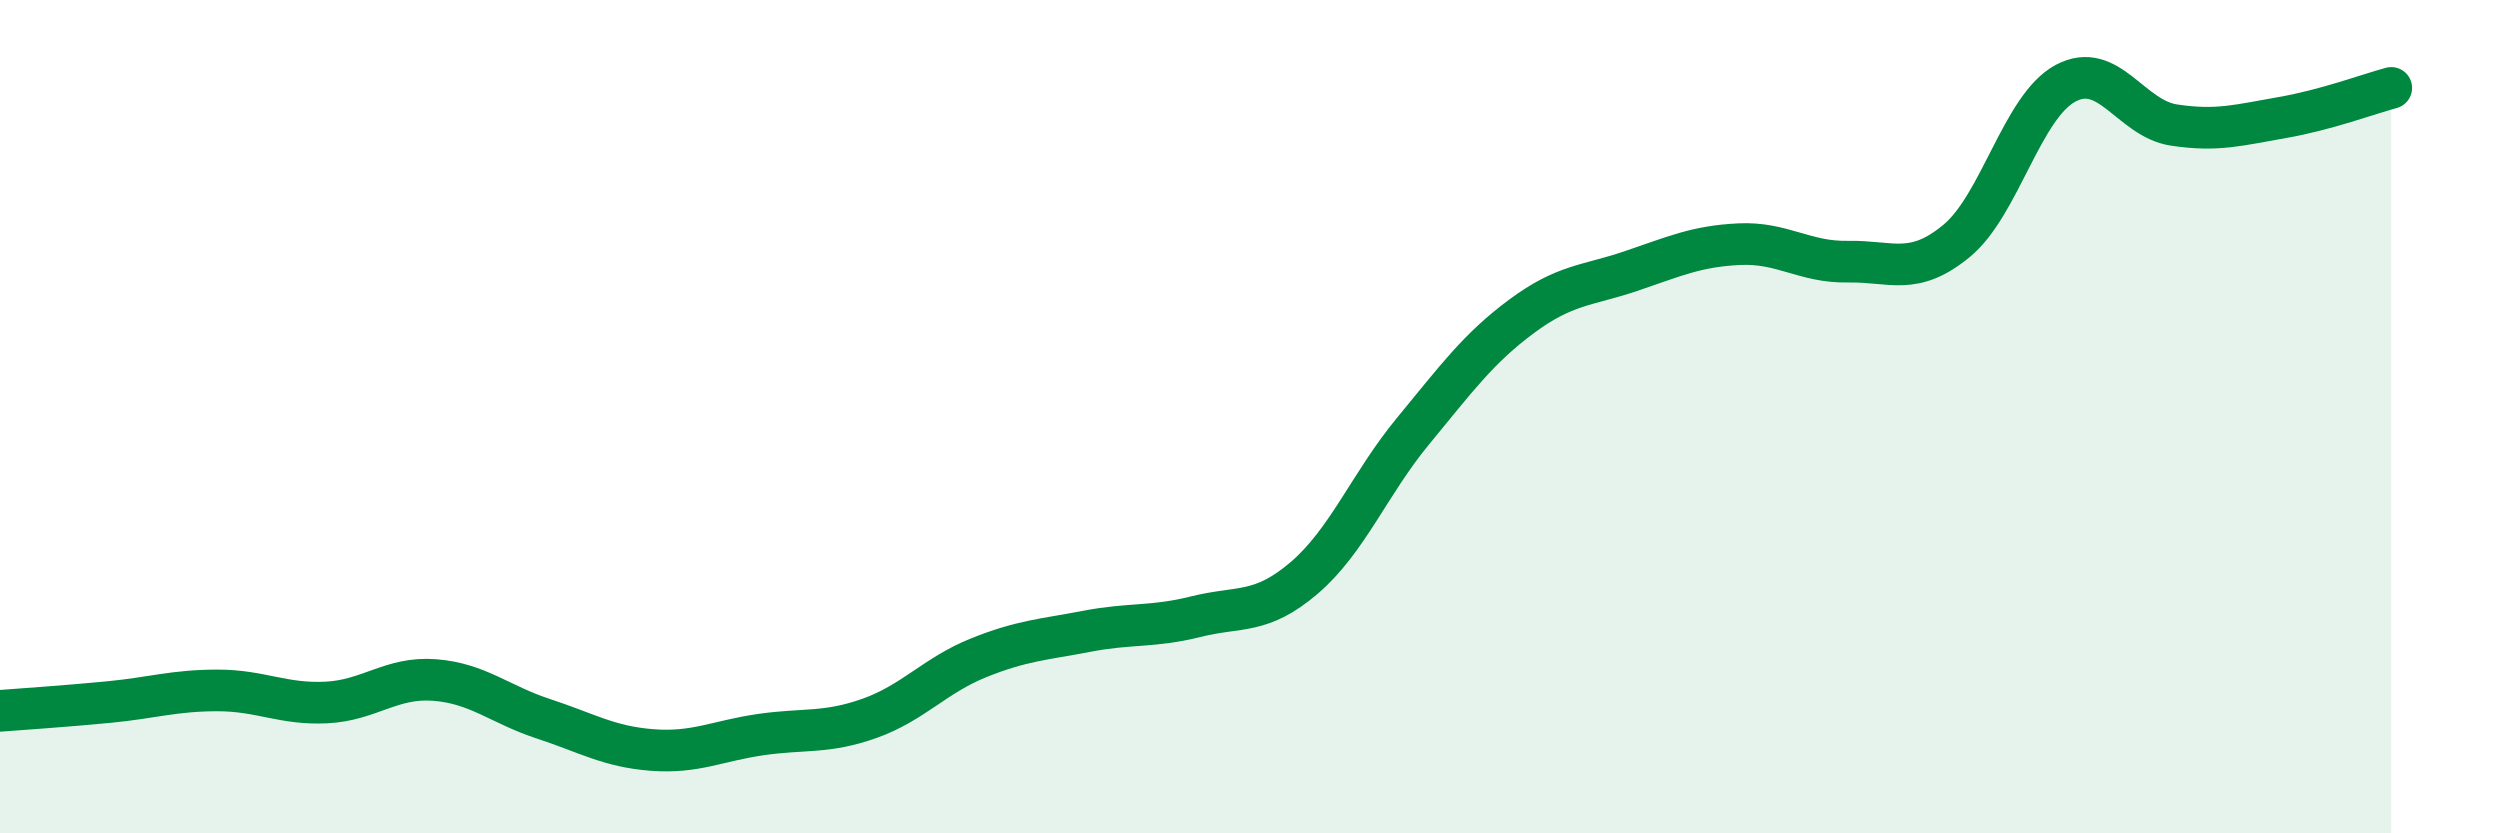 
    <svg width="60" height="20" viewBox="0 0 60 20" xmlns="http://www.w3.org/2000/svg">
      <path
        d="M 0,17.06 C 0.52,17.02 1.57,16.95 2.61,16.85 C 3.65,16.75 4.18,16.57 5.22,16.57 C 6.26,16.57 6.79,16.91 7.83,16.86 C 8.87,16.81 9.39,16.24 10.43,16.32 C 11.47,16.4 12,16.91 13.04,17.25 C 14.08,17.59 14.61,17.92 15.65,18 C 16.69,18.08 17.22,17.78 18.26,17.63 C 19.3,17.48 19.83,17.61 20.87,17.24 C 21.91,16.87 22.44,16.21 23.48,15.79 C 24.52,15.37 25.05,15.35 26.09,15.15 C 27.13,14.95 27.66,15.06 28.7,14.8 C 29.74,14.54 30.26,14.76 31.3,13.87 C 32.34,12.98 32.87,11.61 33.91,10.35 C 34.95,9.09 35.48,8.36 36.52,7.59 C 37.56,6.82 38.09,6.86 39.13,6.51 C 40.17,6.16 40.7,5.91 41.74,5.86 C 42.78,5.81 43.31,6.3 44.35,6.28 C 45.39,6.26 45.92,6.64 46.96,5.78 C 48,4.92 48.53,2.56 49.57,2 C 50.61,1.44 51.13,2.84 52.17,3 C 53.21,3.16 53.74,3 54.78,2.82 C 55.82,2.64 56.87,2.25 57.39,2.11L57.39 20L0 20Z"
        fill="#008740"
        opacity="0.1"
        stroke-linecap="round"
        stroke-linejoin="round"
      />
      <path
        d="M 0,17.06 C 0.52,17.02 1.57,16.95 2.61,16.85 C 3.65,16.75 4.18,16.57 5.22,16.57 C 6.26,16.57 6.79,16.91 7.83,16.86 C 8.87,16.81 9.39,16.24 10.43,16.32 C 11.47,16.4 12,16.91 13.04,17.25 C 14.08,17.59 14.61,17.92 15.65,18 C 16.69,18.08 17.22,17.78 18.26,17.63 C 19.3,17.48 19.83,17.61 20.87,17.24 C 21.91,16.87 22.44,16.21 23.48,15.79 C 24.52,15.37 25.05,15.35 26.09,15.15 C 27.13,14.95 27.66,15.06 28.7,14.8 C 29.74,14.54 30.26,14.76 31.3,13.87 C 32.34,12.98 32.87,11.61 33.91,10.35 C 34.95,9.09 35.48,8.36 36.52,7.59 C 37.56,6.82 38.09,6.86 39.13,6.51 C 40.17,6.16 40.7,5.91 41.74,5.86 C 42.78,5.81 43.31,6.3 44.35,6.28 C 45.39,6.26 45.92,6.64 46.96,5.78 C 48,4.92 48.53,2.56 49.57,2 C 50.61,1.44 51.13,2.84 52.17,3 C 53.21,3.16 53.74,3 54.78,2.82 C 55.82,2.64 56.87,2.25 57.39,2.11"
        stroke="#008740"
        stroke-width="1"
        fill="none"
        stroke-linecap="round"
        stroke-linejoin="round"
      />
    </svg>
  